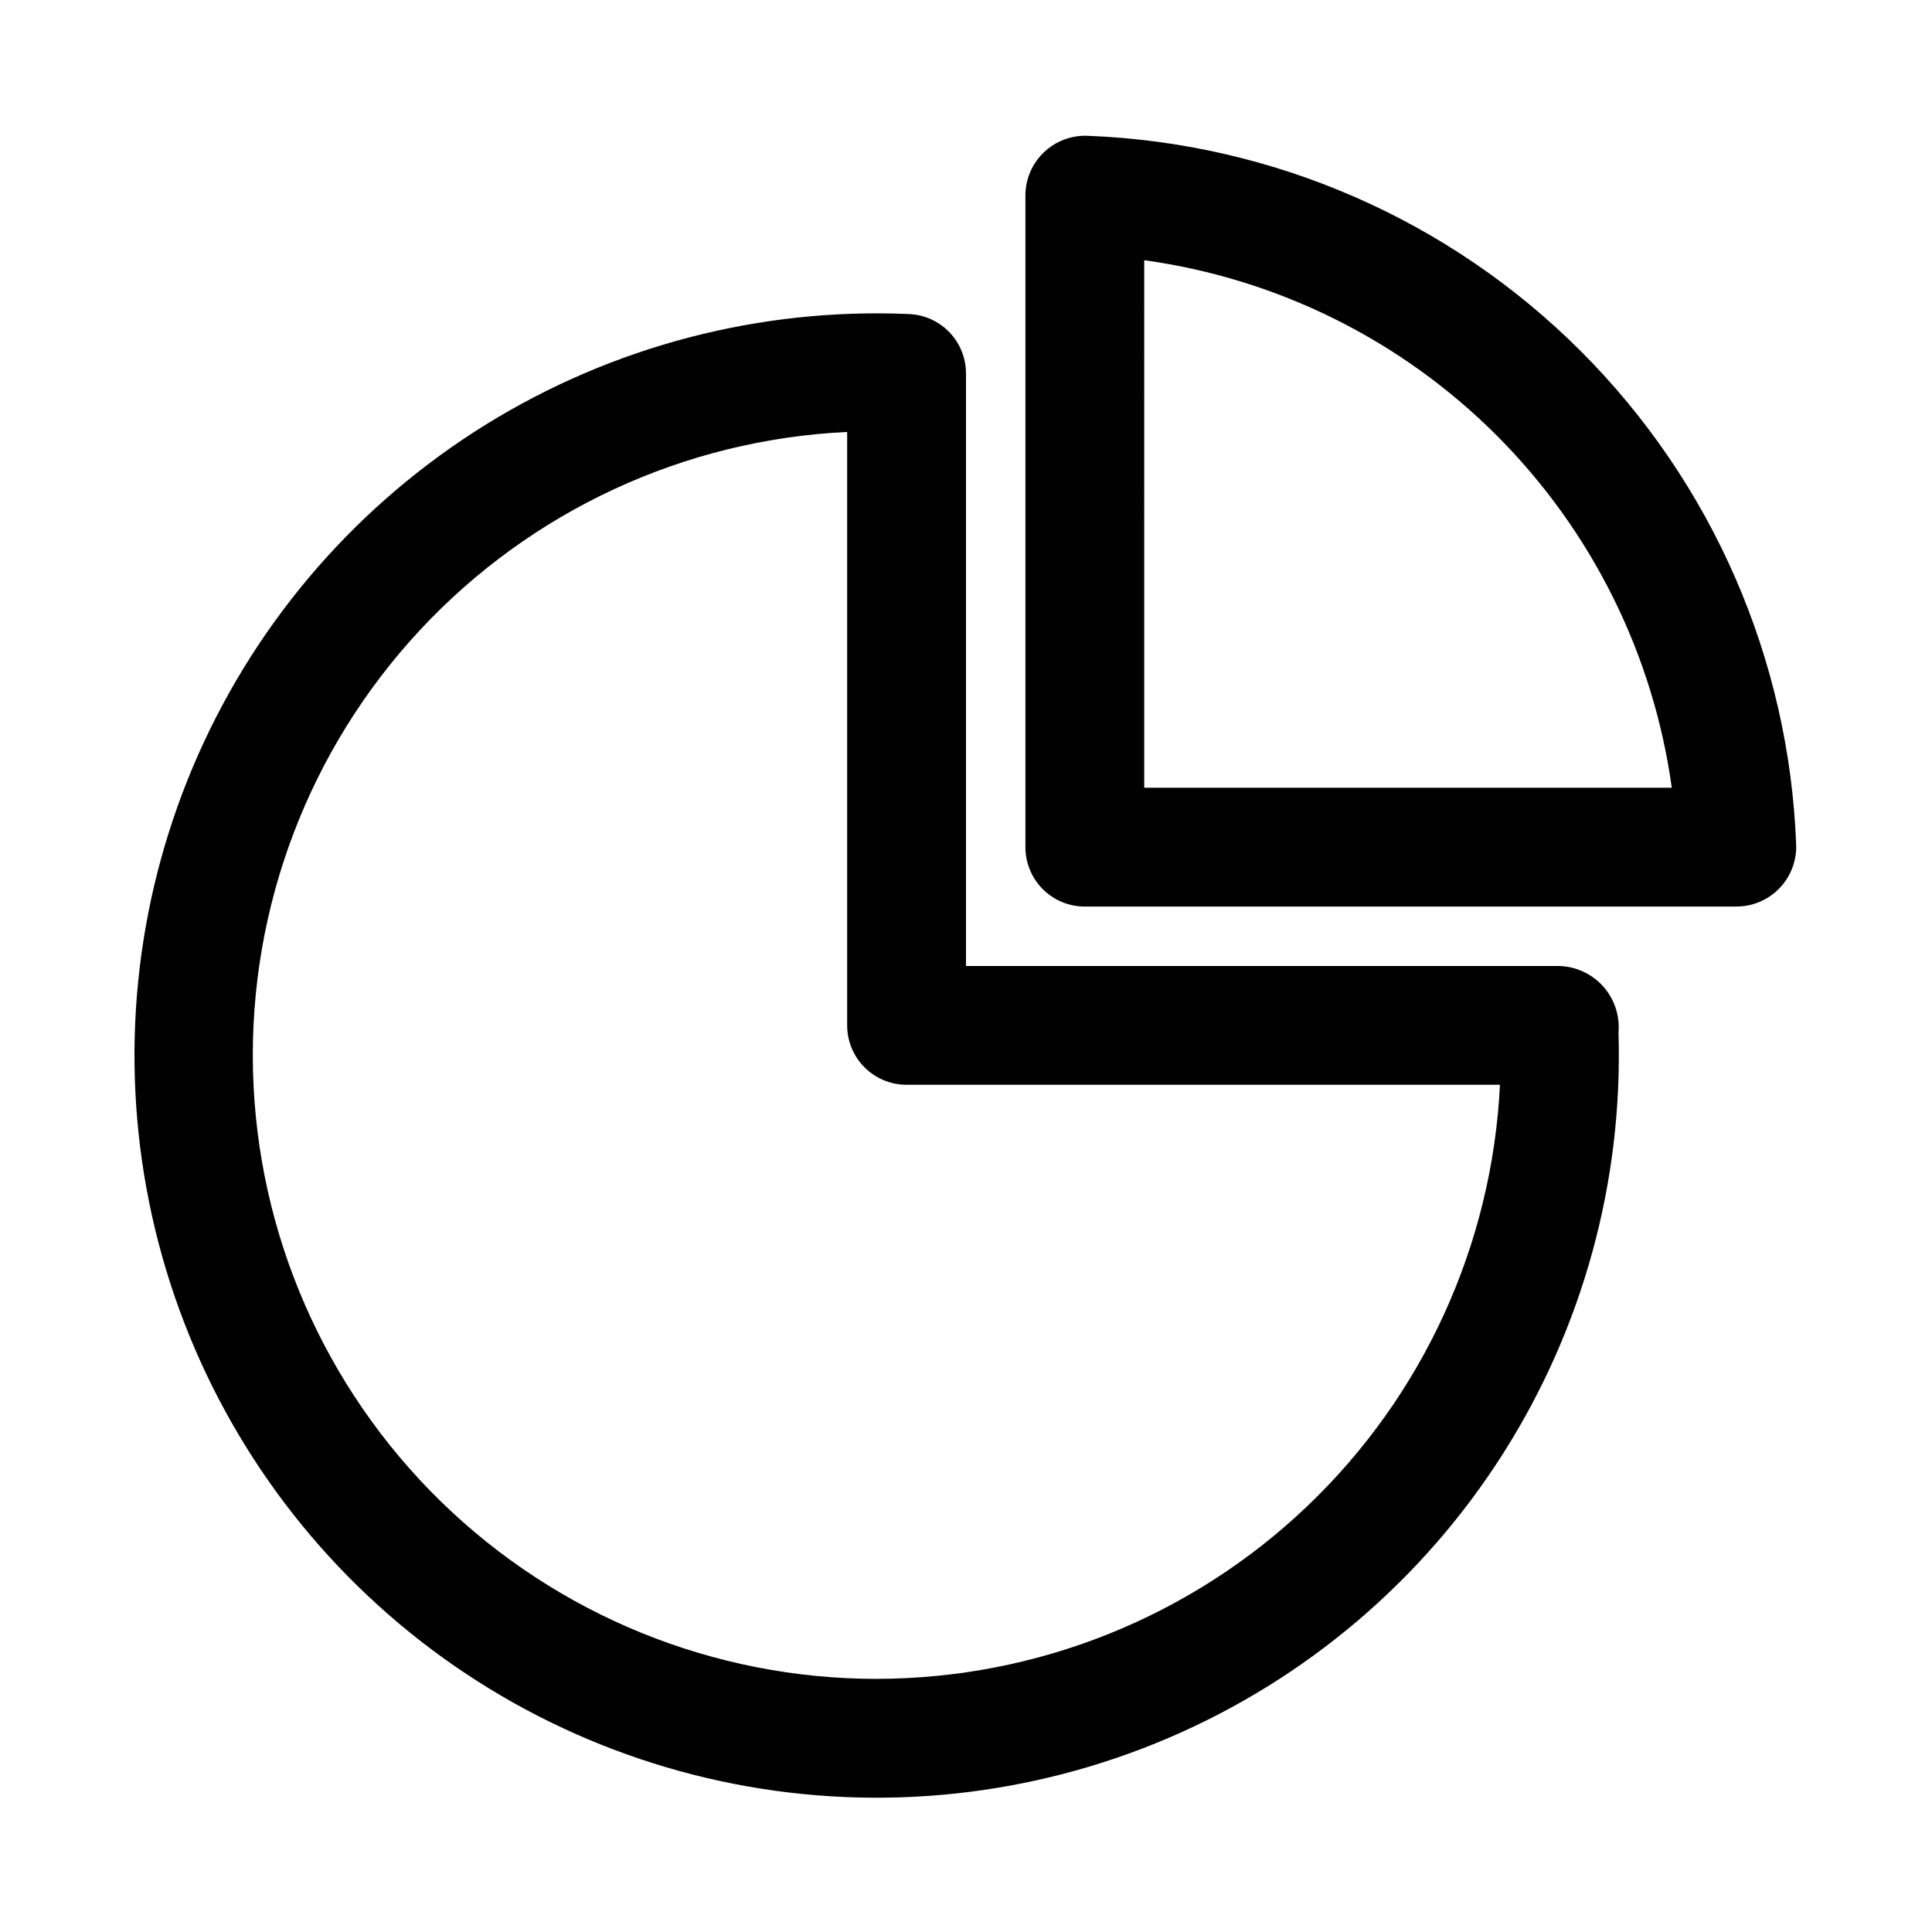 <?xml version="1.0" encoding="UTF-8"?>
<!-- Uploaded to: SVG Repo, www.svgrepo.com, Generator: SVG Repo Mixer Tools -->
<svg fill="#000000" width="800px" height="800px" version="1.1" viewBox="144 144 512 512" xmlns="http://www.w3.org/2000/svg">
 <g>
  <path d="m572.92 417.6c0.387-4.477-1.105-8.914-4.117-12.25-3.012-3.34-7.269-5.277-11.766-5.352h-157.04v-157.04c0-4.047-1.559-7.941-4.356-10.867-2.793-2.93-6.609-4.672-10.652-4.859-39.492-1.742-78.594 8.457-112.2 29.266-33.613 20.812-60.172 51.266-76.219 87.395-16.047 36.129-20.832 76.254-13.734 115.14 7.094 38.891 25.746 74.738 53.516 102.87 27.773 28.133 63.379 47.246 102.17 54.844 38.793 7.598 78.977 3.328 115.31-12.25 36.332-15.574 67.129-41.738 88.371-75.078 21.242-33.34 31.945-72.305 30.715-111.82zm-196.54 171.32c-43.176 0.02-84.641-16.852-115.54-47.008-30.895-30.156-48.77-71.203-49.797-114.37-1.027-43.16 14.871-85.012 44.293-116.61 29.426-31.594 70.043-50.422 113.17-52.461v157.26c0 4.176 1.656 8.18 4.609 11.133s6.957 4.613 11.133 4.613h157.26c-2.074 42.414-20.371 82.41-51.105 111.71s-71.559 45.676-114.02 45.723z"/>
  <path d="m604.27 384.25h-172.78c-4.176 0-8.184-1.656-11.133-4.609-2.953-2.953-4.613-6.957-4.613-11.133v-172.79c0.027-4.285 1.789-8.375 4.883-11.34 3.094-2.961 7.258-4.547 11.539-4.391 49.223 1.859 95.93 22.242 130.76 57.074 34.832 34.832 55.219 81.539 57.074 130.76 0.156 4.281-1.426 8.445-4.391 11.539s-7.055 4.856-11.34 4.883zm-157.04-31.488h139.81c-4.887-35.355-21.188-68.145-46.426-93.383-25.238-25.238-58.027-41.539-93.383-46.422z"/>
 </g>
</svg>